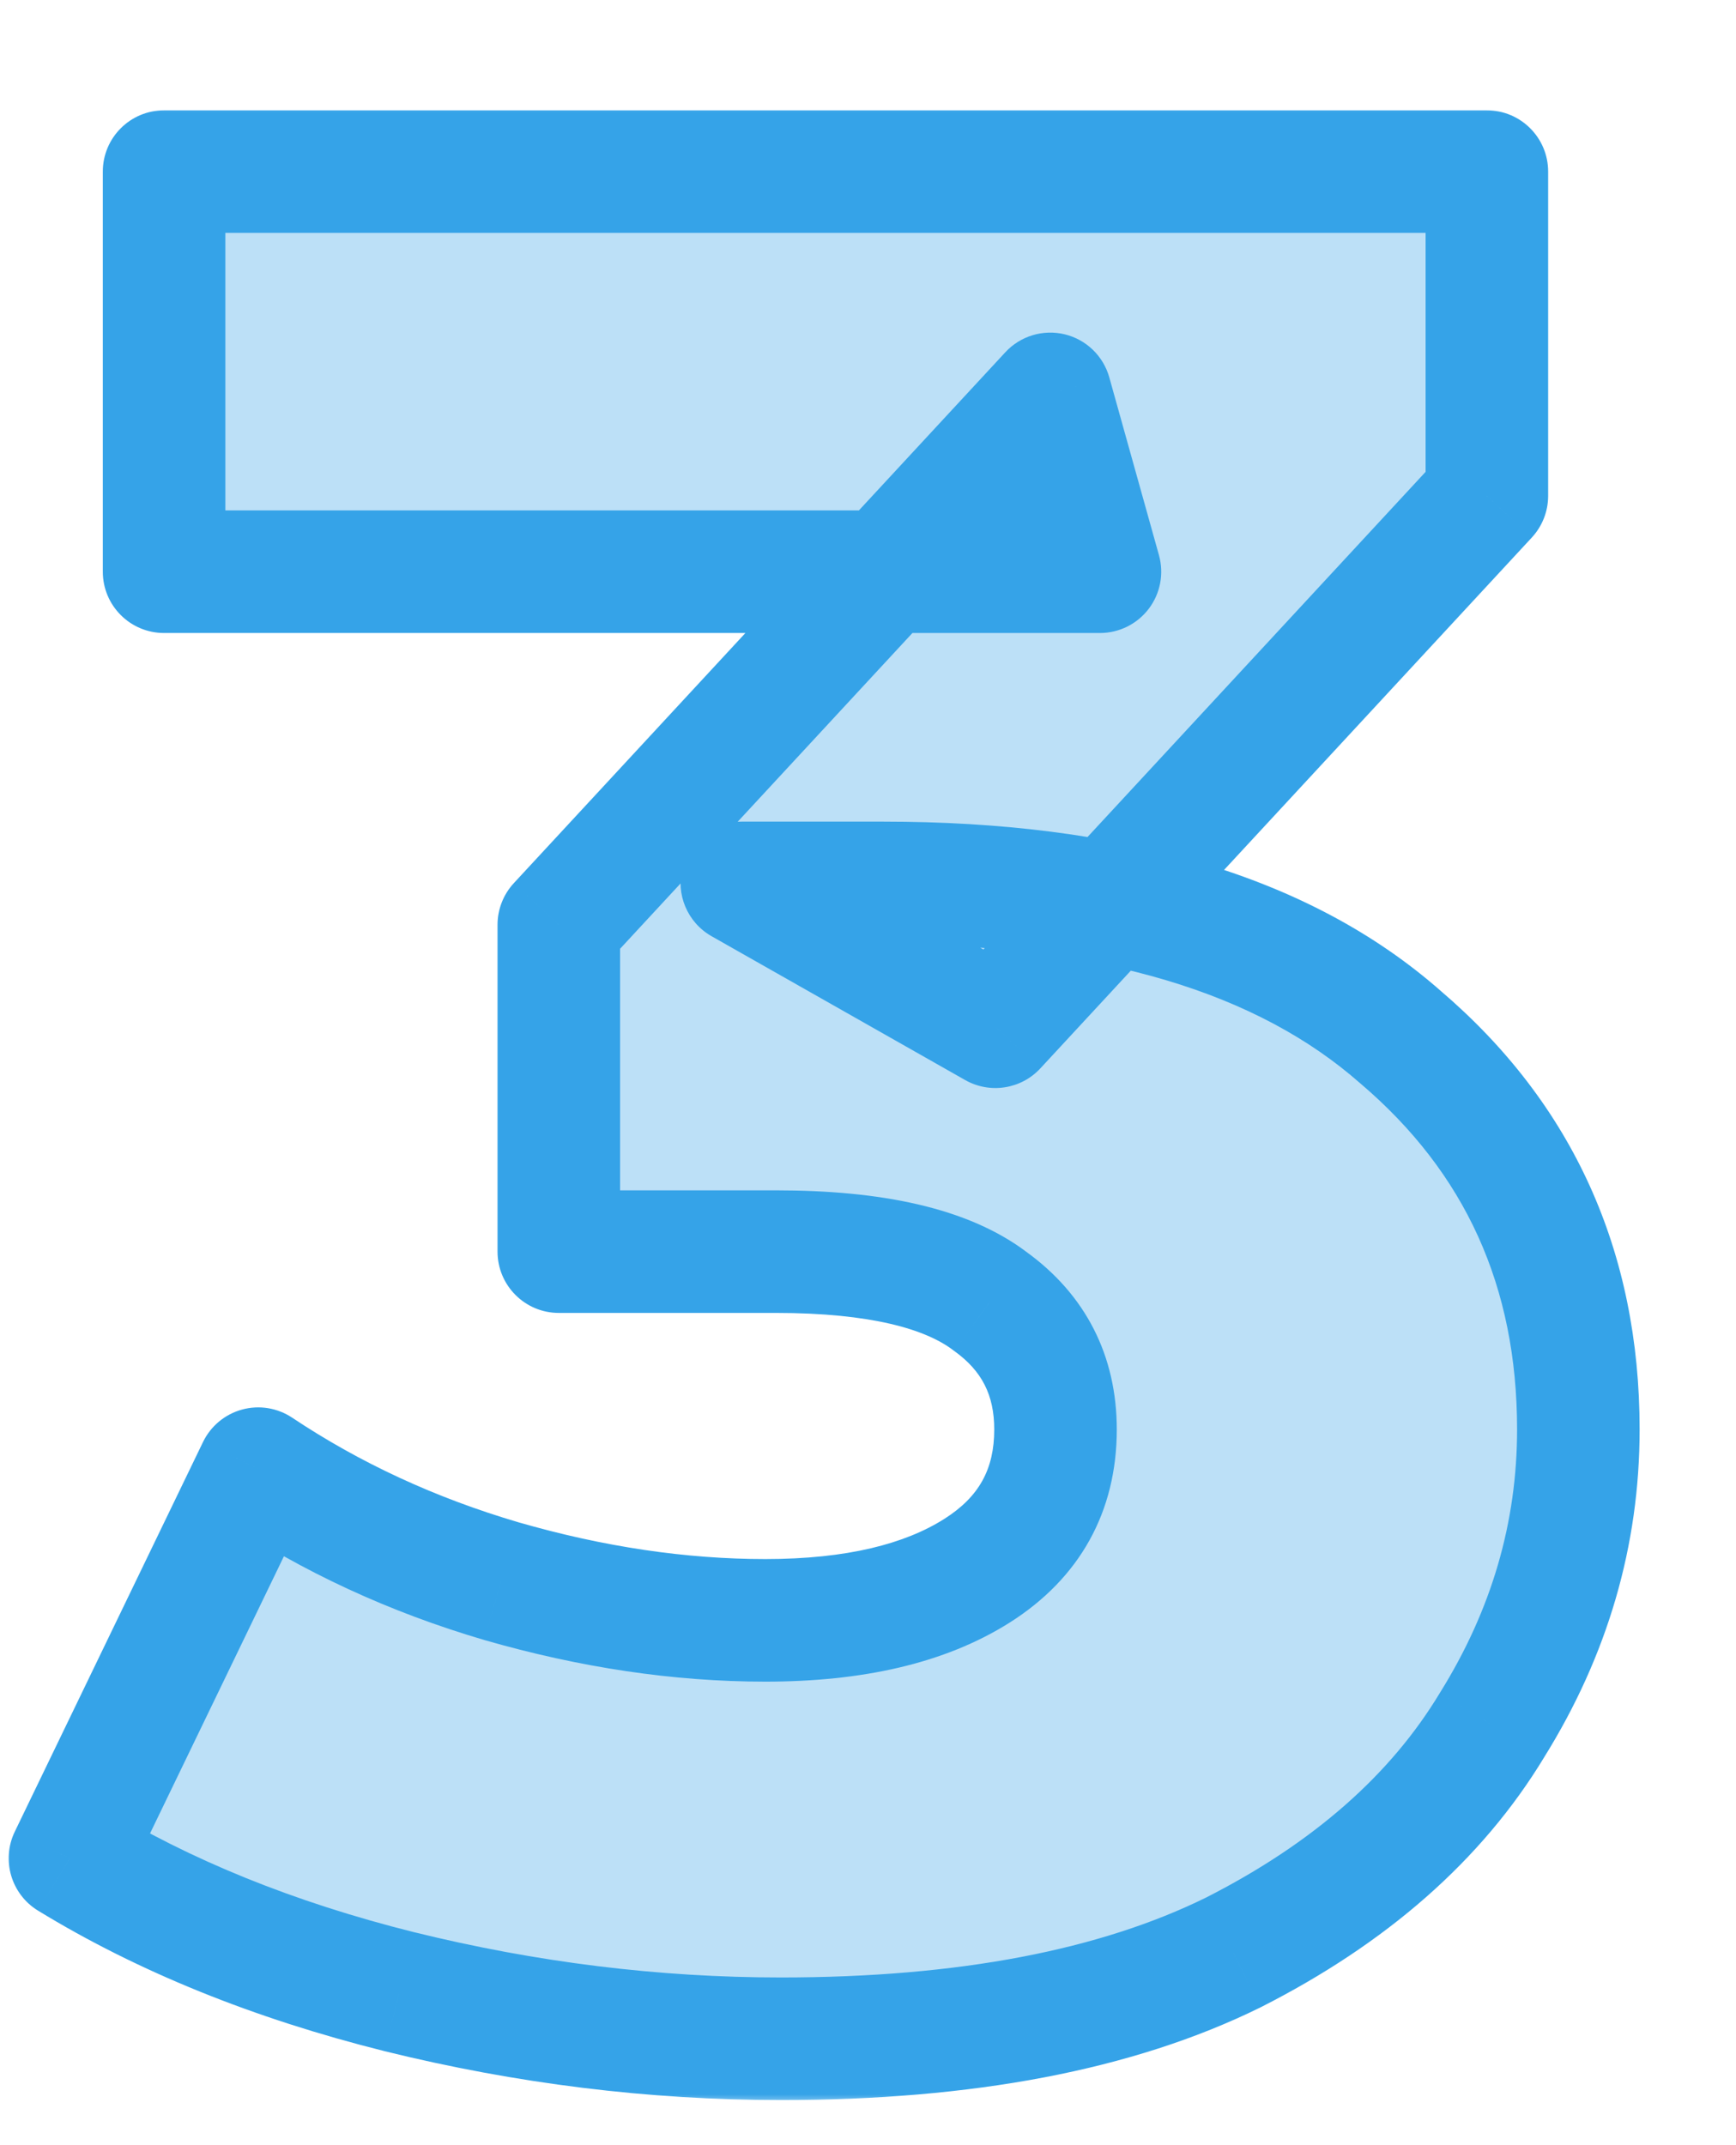 <svg width="85" height="105" viewBox="0 0 85 105" fill="none" xmlns="http://www.w3.org/2000/svg">
<mask id="path-1-outside-1_793_855" maskUnits="userSpaceOnUse" x="0" y="5" width="81" height="98" fill="black">
<rect fill="white" y="5" width="81" height="98"/>
<path d="M38.242 99.792C32.012 99.792 25.783 99.024 19.553 97.488C13.409 95.952 8.034 93.776 3.425 90.96L12.642 71.888C16.226 74.277 20.194 76.112 24.546 77.392C28.983 78.672 33.292 79.312 37.474 79.312C41.825 79.312 45.282 78.501 47.842 76.88C50.401 75.259 51.681 72.955 51.681 69.968C51.681 67.323 50.615 65.232 48.481 63.696C46.348 62.075 42.849 61.264 37.986 61.264H27.361V45.264L51.425 19.28L53.858 27.984H8.034V8.4H72.802V24.272L48.737 50.256L36.322 43.216H43.233C54.412 43.216 62.86 45.733 68.578 50.768C74.38 55.717 77.281 62.117 77.281 69.968C77.281 75.088 75.874 79.909 73.058 84.432C70.327 88.955 66.103 92.667 60.386 95.568C54.668 98.384 47.287 99.792 38.242 99.792Z"/>
</mask>
<path d="M38.242 99.792C32.012 99.792 25.783 99.024 19.553 97.488C13.409 95.952 8.034 93.776 3.425 90.96L12.642 71.888C16.226 74.277 20.194 76.112 24.546 77.392C28.983 78.672 33.292 79.312 37.474 79.312C41.825 79.312 45.282 78.501 47.842 76.88C50.401 75.259 51.681 72.955 51.681 69.968C51.681 67.323 50.615 65.232 48.481 63.696C46.348 62.075 42.849 61.264 37.986 61.264H27.361V45.264L51.425 19.28L53.858 27.984H8.034V8.4H72.802V24.272L48.737 50.256L36.322 43.216H43.233C54.412 43.216 62.86 45.733 68.578 50.768C74.38 55.717 77.281 62.117 77.281 69.968C77.281 75.088 75.874 79.909 73.058 84.432C70.327 88.955 66.103 92.667 60.386 95.568C54.668 98.384 47.287 99.792 38.242 99.792Z" fill="#7BC3F0" fill-opacity="0.5"/>
<path d="M19.553 97.488L18.826 100.398L18.835 100.401L19.553 97.488ZM3.425 90.96L0.724 89.655C0.053 91.044 0.545 92.715 1.861 93.52L3.425 90.96ZM12.642 71.888L14.306 69.392C13.584 68.911 12.689 68.765 11.852 68.994C11.015 69.222 10.318 69.802 9.94 70.583L12.642 71.888ZM24.546 77.392L23.699 80.27C23.704 80.272 23.709 80.273 23.714 80.275L24.546 77.392ZM47.842 76.88L49.447 79.415L47.842 76.88ZM48.481 63.696L46.666 66.085C46.687 66.1 46.708 66.115 46.729 66.131L48.481 63.696ZM27.361 61.264H24.361C24.361 62.921 25.705 64.264 27.361 64.264V61.264ZM27.361 45.264L25.16 43.226C24.647 43.78 24.361 44.508 24.361 45.264H27.361ZM51.425 19.28L54.315 18.473C54.022 17.426 53.187 16.619 52.131 16.364C51.075 16.109 49.963 16.444 49.224 17.242L51.425 19.28ZM53.858 27.984V30.984C54.796 30.984 55.68 30.545 56.247 29.798C56.815 29.05 56.999 28.08 56.747 27.177L53.858 27.984ZM8.034 27.984H5.034C5.034 29.641 6.377 30.984 8.034 30.984V27.984ZM8.034 8.4V5.4C6.377 5.4 5.034 6.743 5.034 8.4H8.034ZM72.802 8.4H75.802C75.802 6.743 74.458 5.4 72.802 5.4V8.4ZM72.802 24.272L75.003 26.31C75.516 25.756 75.802 25.028 75.802 24.272H72.802ZM48.737 50.256L47.258 52.866C48.469 53.552 49.993 53.316 50.939 52.294L48.737 50.256ZM36.322 43.216V40.216C34.959 40.216 33.768 41.134 33.421 42.451C33.073 43.768 33.657 45.154 34.842 45.826L36.322 43.216ZM68.578 50.768L66.595 53.02C66.607 53.03 66.619 53.04 66.631 53.05L68.578 50.768ZM73.058 84.432L70.511 82.846C70.504 82.858 70.496 82.87 70.489 82.881L73.058 84.432ZM60.386 95.568L61.711 98.259C61.722 98.254 61.732 98.249 61.743 98.243L60.386 95.568ZM38.242 96.792C32.261 96.792 26.273 96.055 20.272 94.575L18.835 100.401C25.293 101.993 31.763 102.792 38.242 102.792V96.792ZM20.281 94.578C14.383 93.103 9.298 91.033 4.99 88.4L1.861 93.52C6.769 96.519 12.437 98.801 18.826 100.398L20.281 94.578ZM6.127 92.265L15.343 73.193L9.94 70.583L0.724 89.655L6.127 92.265ZM10.977 74.384C14.826 76.95 19.072 78.909 23.699 80.27L25.392 74.514C21.315 73.315 17.625 71.605 14.306 69.392L10.977 74.384ZM23.714 80.275C28.394 81.624 32.983 82.312 37.474 82.312V76.312C33.601 76.312 29.572 75.72 25.377 74.51L23.714 80.275ZM37.474 82.312C42.158 82.312 46.24 81.445 49.447 79.415L46.236 74.346C44.323 75.558 41.492 76.312 37.474 76.312V82.312ZM49.447 79.415C52.86 77.253 54.681 74.001 54.681 69.968H48.681C48.681 71.909 47.943 73.264 46.236 74.346L49.447 79.415ZM54.681 69.968C54.681 66.365 53.157 63.365 50.234 61.261L46.729 66.131C48.073 67.099 48.681 68.28 48.681 69.968H54.681ZM50.297 61.307C47.362 59.077 43.036 58.264 37.986 58.264V64.264C42.663 64.264 45.334 65.072 46.666 66.085L50.297 61.307ZM37.986 58.264H27.361V64.264H37.986V58.264ZM30.361 61.264V45.264H24.361V61.264H30.361ZM29.563 47.302L53.627 21.318L49.224 17.242L25.16 43.226L29.563 47.302ZM48.536 20.087L50.968 28.791L56.747 27.177L54.315 18.473L48.536 20.087ZM53.858 24.984H8.034V30.984H53.858V24.984ZM11.034 27.984V8.4H5.034V27.984H11.034ZM8.034 11.4H72.802V5.4H8.034V11.4ZM69.802 8.4V24.272H75.802V8.4H69.802ZM70.6 22.234L46.536 48.218L50.939 52.294L75.003 26.31L70.6 22.234ZM50.217 47.646L37.801 40.606L34.842 45.826L47.258 52.866L50.217 47.646ZM36.322 46.216H43.233V40.216H36.322V46.216ZM43.233 46.216C54.016 46.216 61.633 48.65 66.595 53.02L70.56 48.517C64.088 42.817 54.808 40.216 43.233 40.216V46.216ZM66.631 53.05C71.743 57.411 74.281 62.966 74.281 69.968H80.281C80.281 61.269 77.017 54.024 70.524 48.486L66.631 53.05ZM74.281 69.968C74.281 74.504 73.043 78.779 70.511 82.846L75.604 86.018C78.704 81.039 80.281 75.672 80.281 69.968H74.281ZM70.489 82.881C68.106 86.83 64.352 90.191 59.028 92.893L61.743 98.243C67.854 95.142 72.548 91.08 75.626 85.983L70.489 82.881ZM59.06 92.877C53.891 95.423 47.007 96.792 38.242 96.792V102.792C47.566 102.792 55.446 101.345 61.711 98.259L59.06 92.877Z" fill="#35A3E8" mask="url(#path-1-outside-1_793_855)"/>
</svg>
